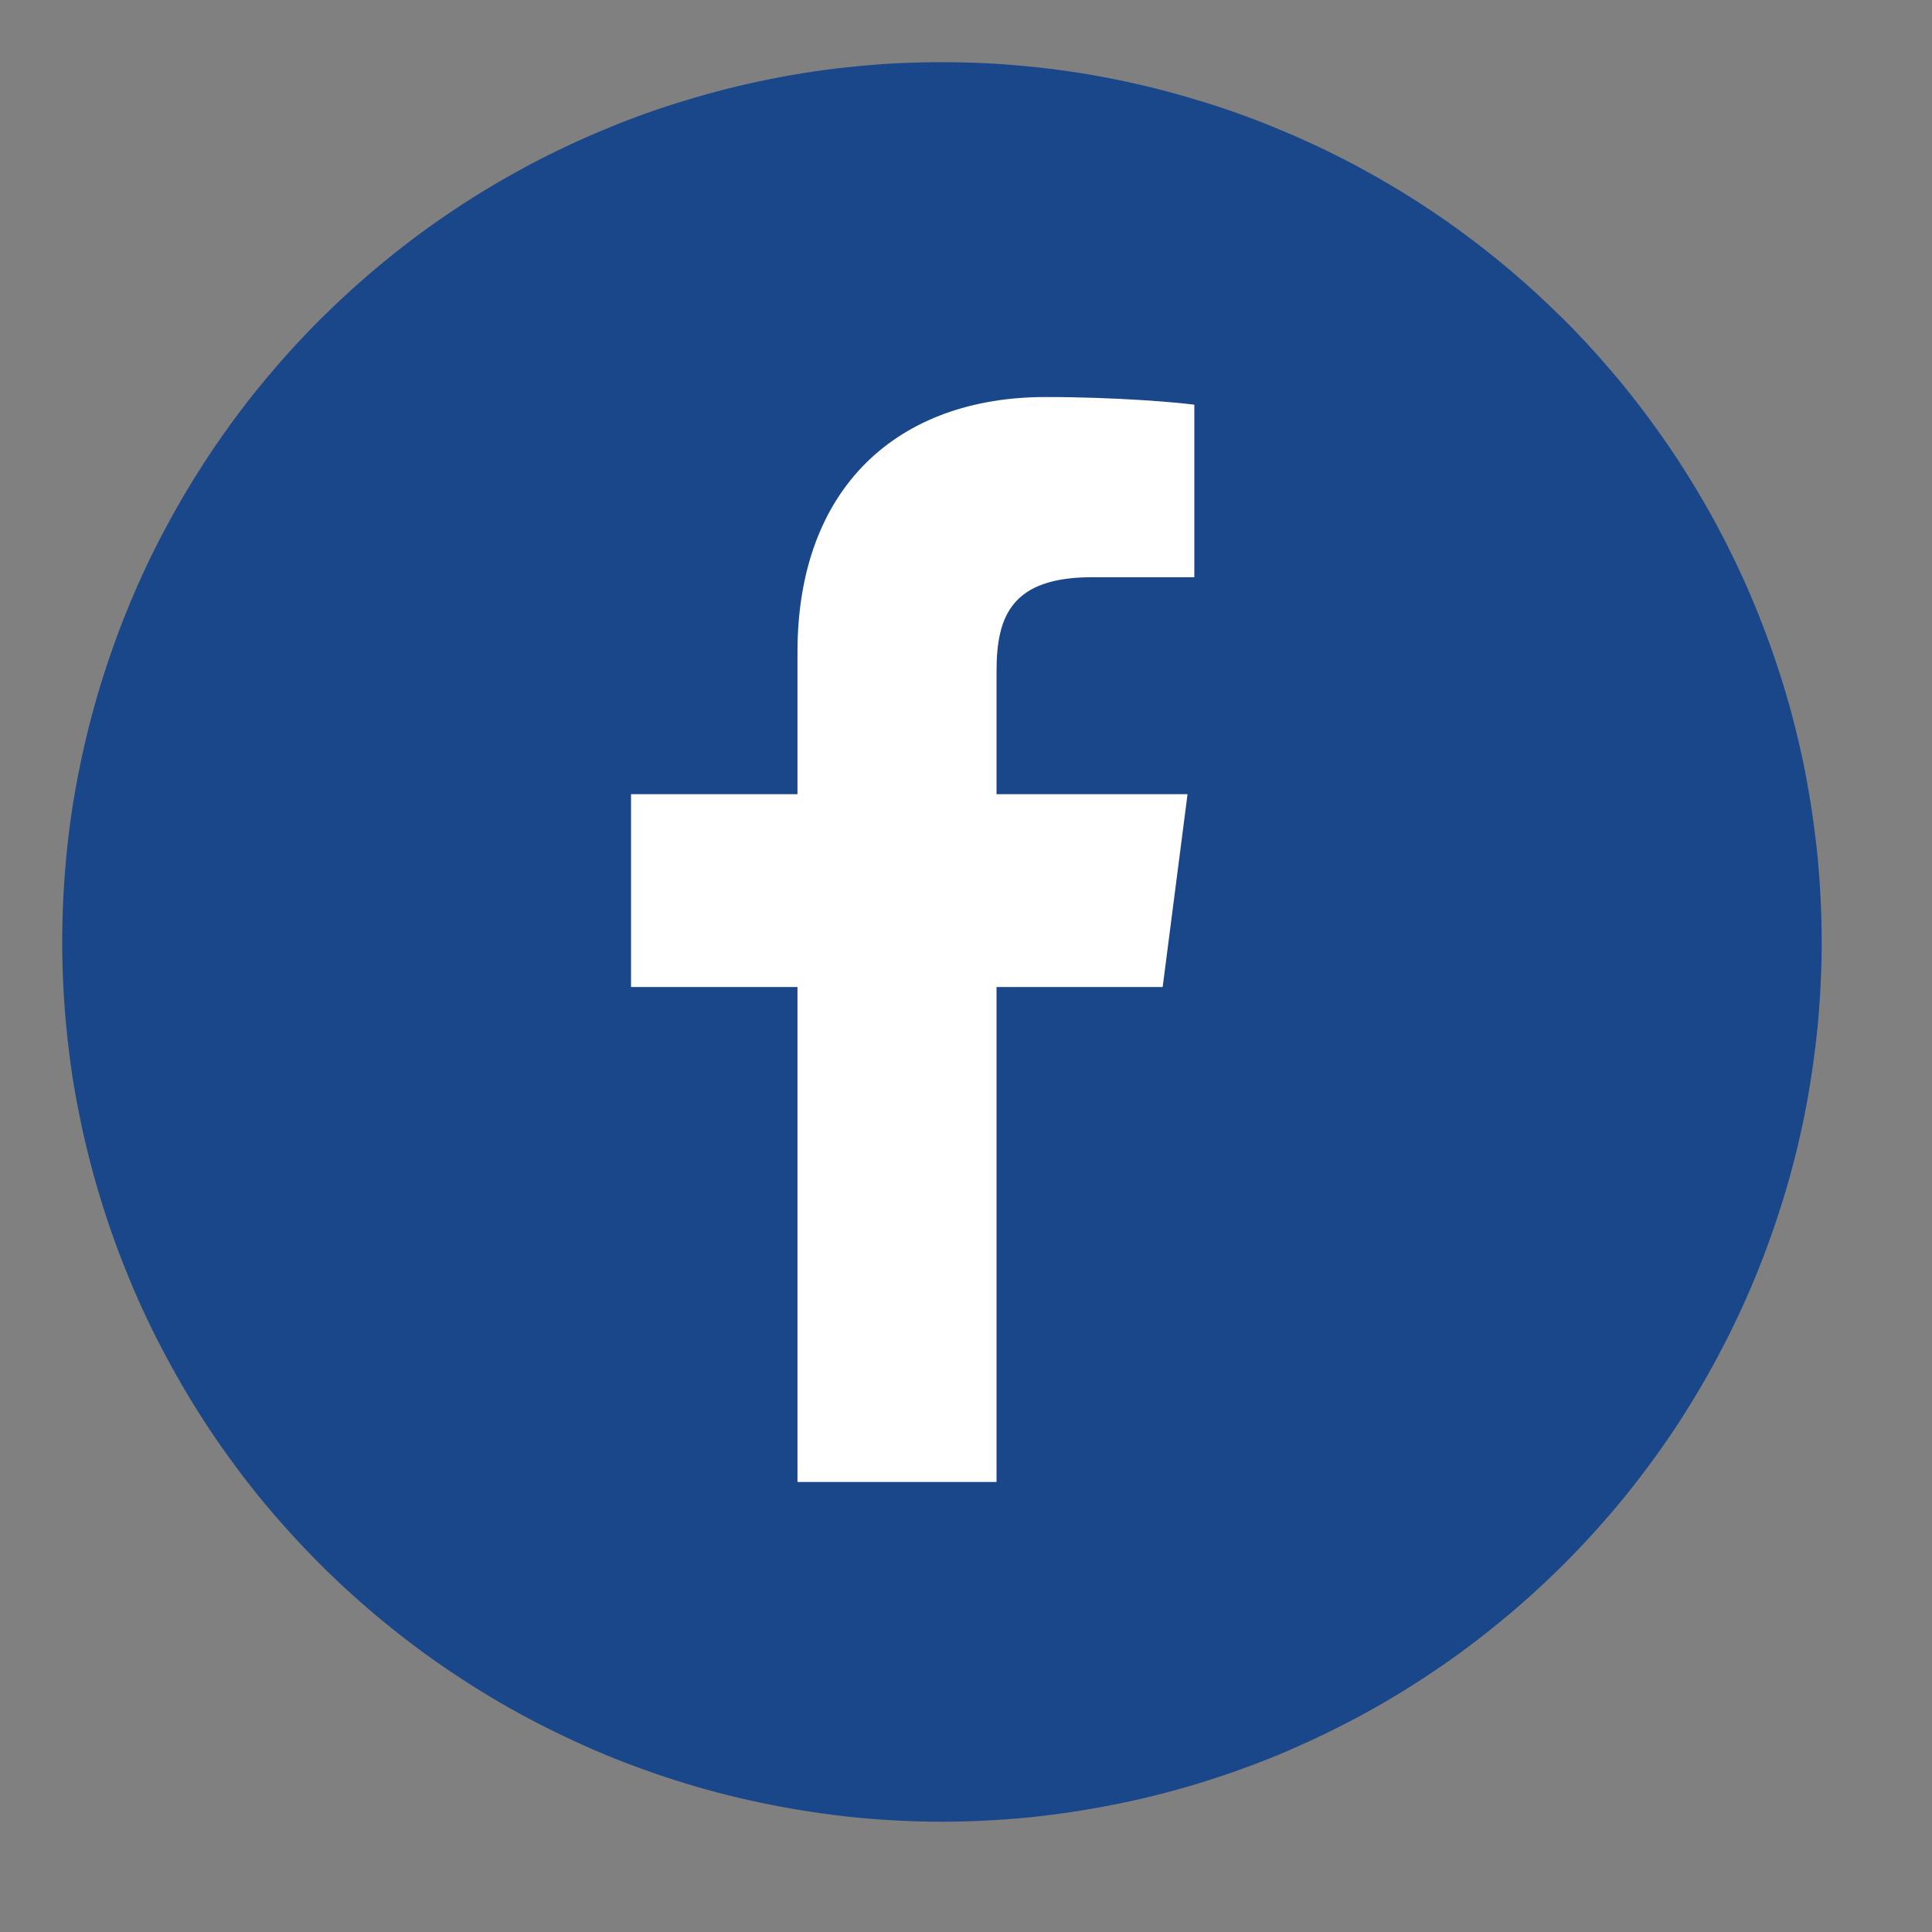 <svg xmlns="http://www.w3.org/2000/svg" xmlns:xlink="http://www.w3.org/1999/xlink" width="55" zoomAndPan="magnify" viewBox="0 0 41.25 41.25" height="55" preserveAspectRatio="xMidYMid meet" version="1.0"><rect x="0" y="0" width="41.25" height="41.25" fill="#808080" stroke="none"/><defs><clipPath id="71c51b74c8"><path d="M 1.324 1.324 L 38.895 1.324 L 38.895 38.895 L 1.324 38.895 Z M 1.324 1.324 " clip-rule="nonzero"/></clipPath></defs><g clip-path="url(#71c51b74c8)"><path fill="#1a4789" d="M 38.895 20.109 C 38.895 20.727 38.863 21.34 38.805 21.949 C 38.742 22.562 38.652 23.172 38.535 23.773 C 38.414 24.379 38.266 24.973 38.086 25.562 C 37.906 26.152 37.699 26.73 37.465 27.297 C 37.23 27.867 36.965 28.422 36.676 28.965 C 36.387 29.508 36.07 30.035 35.73 30.547 C 35.387 31.059 35.02 31.551 34.633 32.027 C 34.242 32.5 33.828 32.957 33.395 33.391 C 32.957 33.828 32.504 34.238 32.027 34.629 C 31.551 35.02 31.059 35.387 30.547 35.727 C 30.035 36.07 29.508 36.387 28.965 36.676 C 28.422 36.965 27.867 37.227 27.301 37.465 C 26.73 37.699 26.152 37.906 25.562 38.086 C 24.977 38.262 24.379 38.414 23.777 38.531 C 23.172 38.652 22.562 38.742 21.953 38.805 C 21.34 38.863 20.727 38.895 20.109 38.895 C 19.496 38.895 18.883 38.863 18.27 38.805 C 17.656 38.742 17.051 38.652 16.445 38.531 C 15.844 38.414 15.246 38.262 14.66 38.086 C 14.07 37.906 13.492 37.699 12.922 37.465 C 12.355 37.227 11.801 36.965 11.258 36.676 C 10.715 36.387 10.188 36.07 9.676 35.727 C 9.164 35.387 8.672 35.02 8.195 34.629 C 7.719 34.238 7.266 33.828 6.828 33.391 C 6.395 32.957 5.98 32.5 5.59 32.027 C 5.199 31.551 4.836 31.059 4.492 30.547 C 4.152 30.035 3.836 29.508 3.547 28.965 C 3.254 28.422 2.992 27.867 2.758 27.297 C 2.523 26.73 2.316 26.152 2.137 25.562 C 1.957 24.973 1.809 24.379 1.688 23.773 C 1.566 23.172 1.477 22.562 1.418 21.949 C 1.359 21.34 1.328 20.727 1.328 20.109 C 1.328 19.496 1.359 18.883 1.418 18.27 C 1.477 17.656 1.566 17.047 1.688 16.445 C 1.809 15.844 1.957 15.246 2.137 14.656 C 2.316 14.07 2.523 13.488 2.758 12.922 C 2.992 12.352 3.254 11.797 3.547 11.254 C 3.836 10.711 4.152 10.188 4.492 9.676 C 4.836 9.164 5.199 8.668 5.59 8.195 C 5.98 7.719 6.395 7.262 6.828 6.828 C 7.266 6.395 7.719 5.98 8.195 5.59 C 8.672 5.199 9.164 4.832 9.676 4.492 C 10.188 4.148 10.715 3.836 11.258 3.543 C 11.801 3.254 12.355 2.992 12.922 2.758 C 13.492 2.52 14.07 2.312 14.66 2.137 C 15.246 1.957 15.844 1.809 16.445 1.688 C 17.051 1.566 17.656 1.477 18.27 1.418 C 18.883 1.355 19.496 1.328 20.109 1.328 C 20.727 1.328 21.34 1.355 21.953 1.418 C 22.562 1.477 23.172 1.566 23.777 1.688 C 24.379 1.809 24.977 1.957 25.562 2.137 C 26.152 2.312 26.73 2.52 27.301 2.758 C 27.867 2.992 28.422 3.254 28.965 3.543 C 29.508 3.836 30.035 4.148 30.547 4.492 C 31.059 4.832 31.551 5.199 32.027 5.59 C 32.504 5.98 32.957 6.395 33.395 6.828 C 33.828 7.262 34.242 7.719 34.633 8.195 C 35.02 8.668 35.387 9.164 35.73 9.676 C 36.07 10.188 36.387 10.711 36.676 11.254 C 36.965 11.797 37.23 12.352 37.465 12.922 C 37.699 13.488 37.906 14.07 38.086 14.656 C 38.266 15.246 38.414 15.844 38.535 16.445 C 38.652 17.047 38.742 17.656 38.805 18.27 C 38.863 18.883 38.895 19.496 38.895 20.109 Z M 38.895 20.109 " fill-opacity="1" fill-rule="nonzero"/></g><path fill="#ffffff" d="M 24.824 21.074 L 25.355 16.957 L 21.277 16.957 L 21.277 14.328 C 21.277 13.137 21.613 12.324 23.32 12.324 L 25.5 12.324 L 25.5 8.641 C 25.125 8.59 23.832 8.477 22.324 8.477 C 19.18 8.477 17.027 10.398 17.027 13.922 L 17.027 16.957 L 13.473 16.957 L 13.473 21.074 L 17.027 21.074 L 17.027 31.641 L 21.277 31.641 L 21.277 21.074 Z M 24.824 21.074 " fill-opacity="1" fill-rule="nonzero"/></svg>